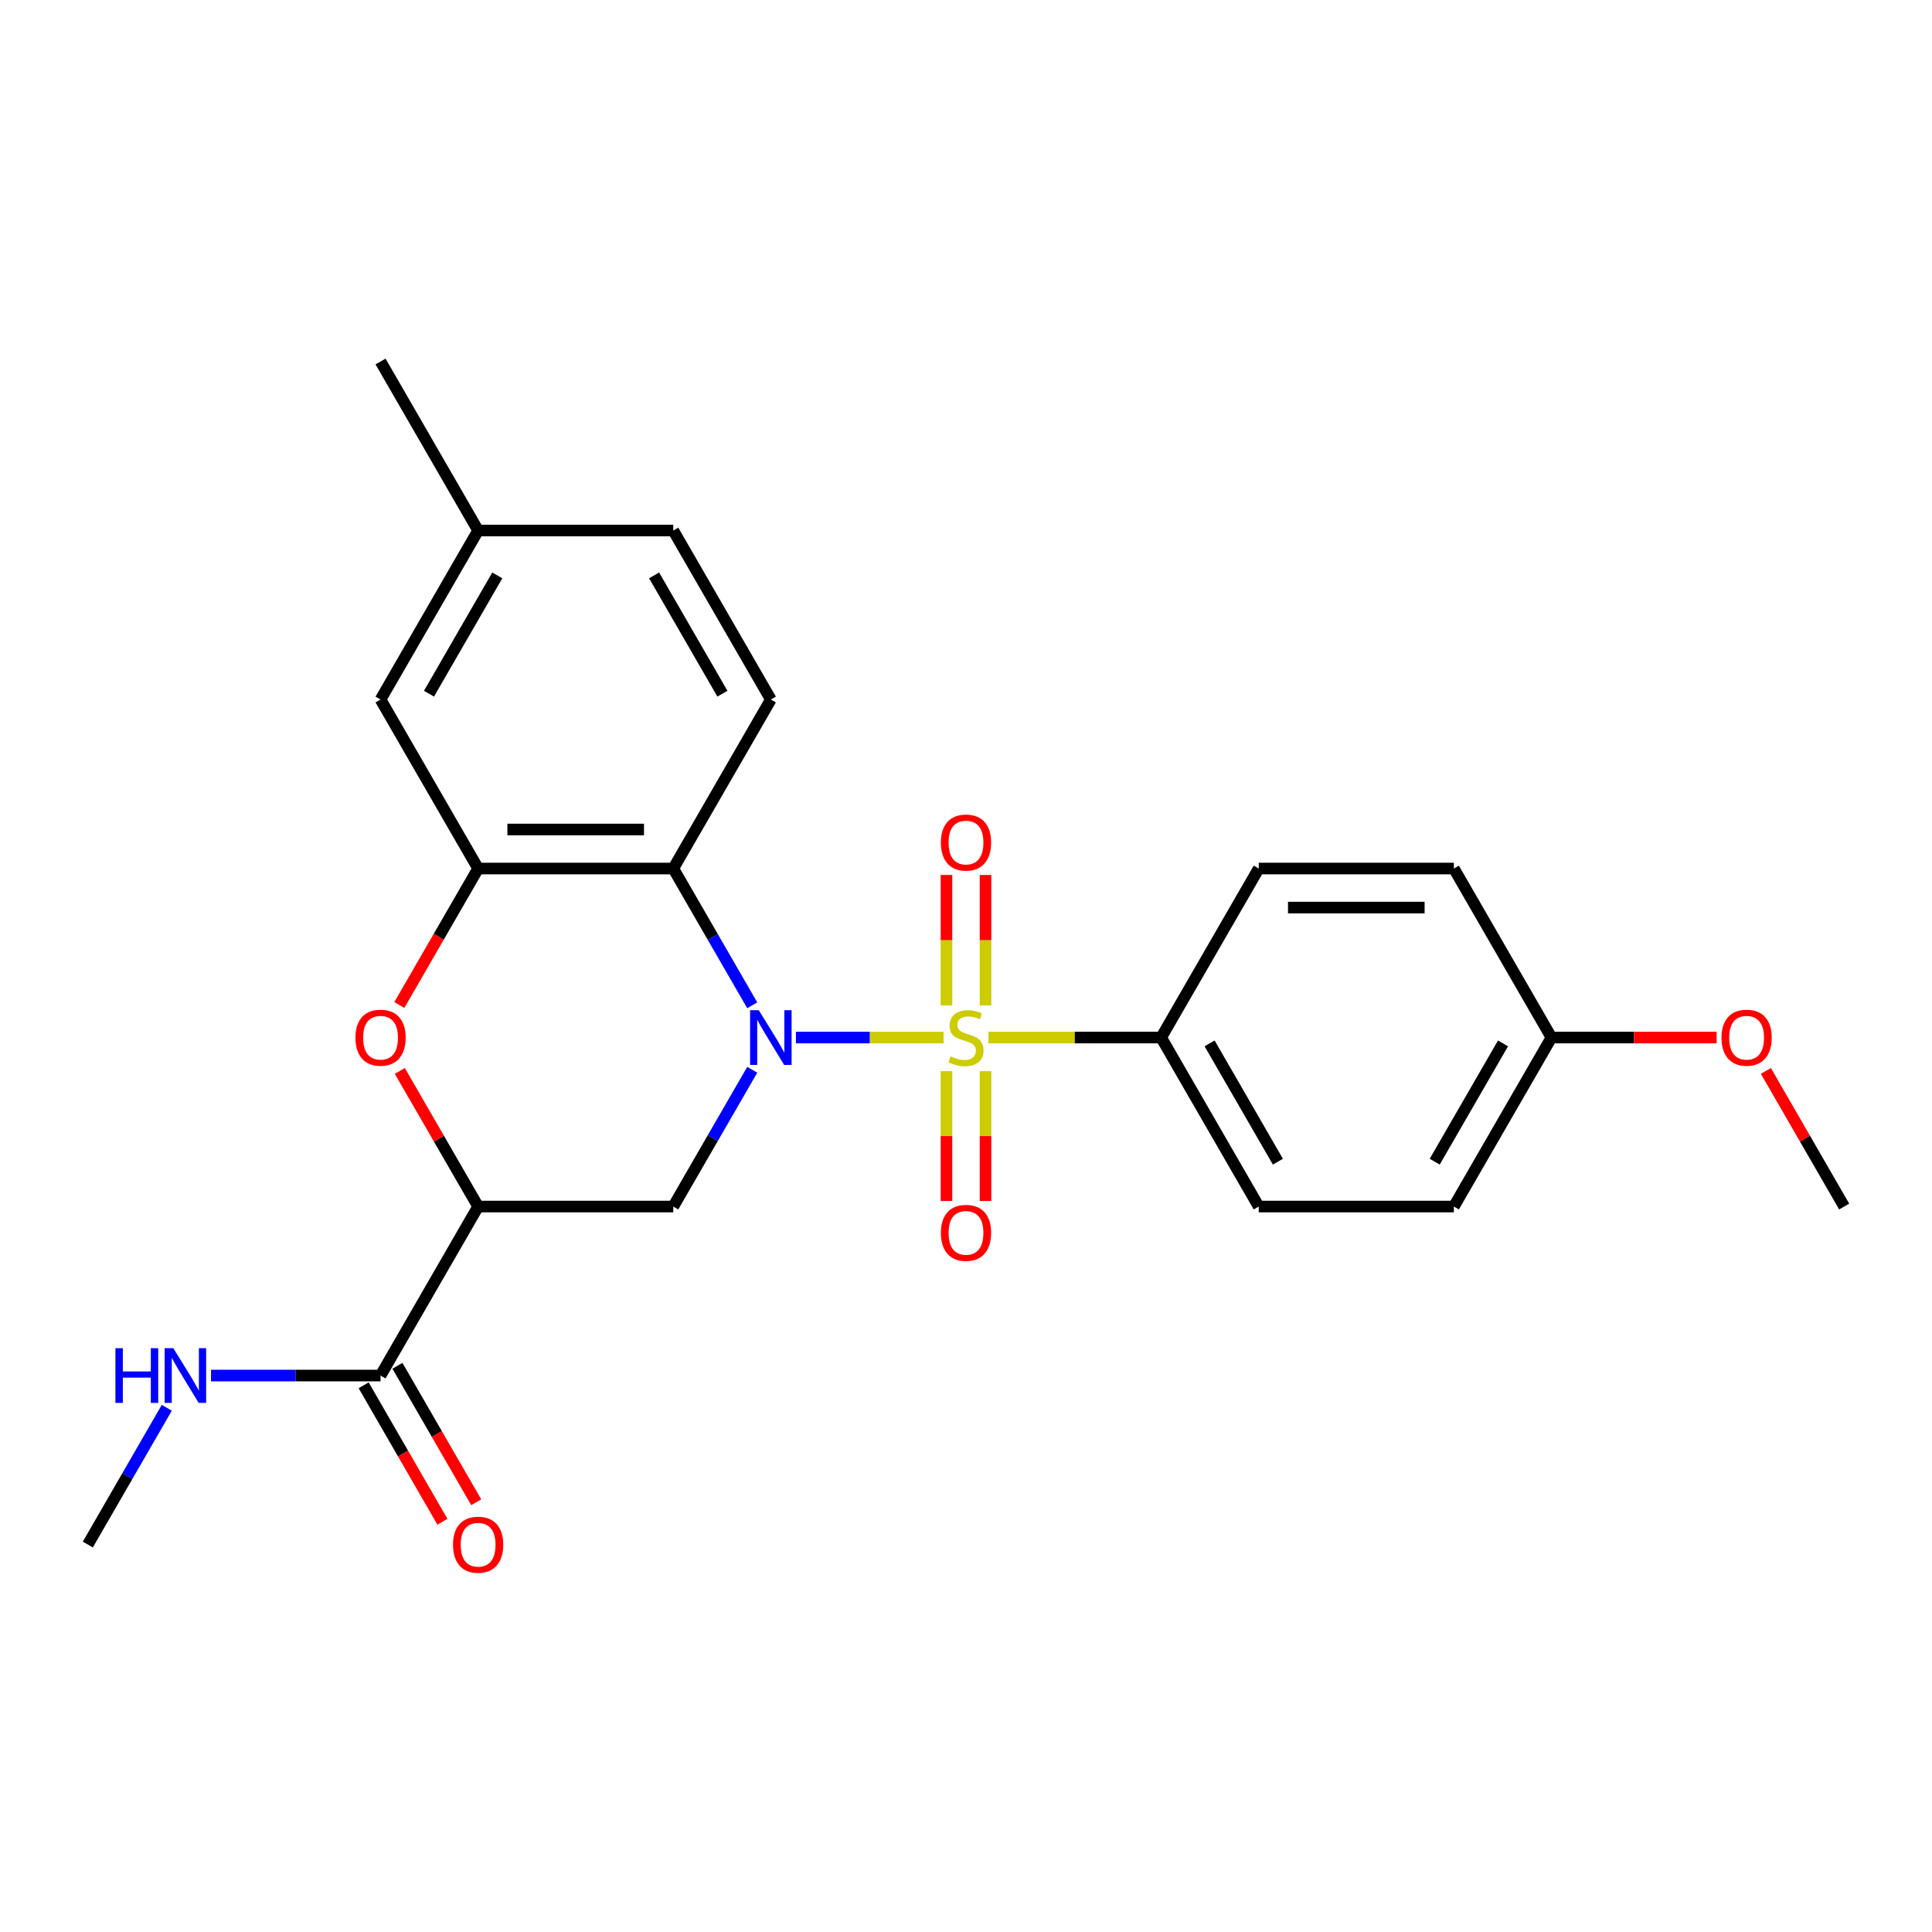 <?xml version='1.0' encoding='iso-8859-1'?>
<svg version='1.1' baseProfile='full'
              xmlns='http://www.w3.org/2000/svg'
                      xmlns:rdkit='http://www.rdkit.org/xml'
                      xmlns:xlink='http://www.w3.org/1999/xlink'
                  xml:space='preserve'
width='1000px' height='1000px' viewBox='0 0 1000 1000'>
<!-- END OF HEADER -->
<rect style='opacity:1.0;fill:#FFFFFF;stroke:none' width='1000' height='1000' x='0' y='0'> </rect>
<path class='bond-0' d='M 488.395,537.03 L 450.18,537.03' style='fill:none;fill-rule:evenodd;stroke:#CCCC00;stroke-width:6px;stroke-linecap:butt;stroke-linejoin:miter;stroke-opacity:1' />
<path class='bond-0' d='M 450.18,537.03 L 411.965,537.03' style='fill:none;fill-rule:evenodd;stroke:#0000FF;stroke-width:6px;stroke-linecap:butt;stroke-linejoin:miter;stroke-opacity:1' />
<path class='bond-7' d='M 511.605,537.03 L 556.308,537.03' style='fill:none;fill-rule:evenodd;stroke:#CCCC00;stroke-width:6px;stroke-linecap:butt;stroke-linejoin:miter;stroke-opacity:1' />
<path class='bond-7' d='M 556.308,537.03 L 601.01,537.03' style='fill:none;fill-rule:evenodd;stroke:#000000;stroke-width:6px;stroke-linecap:butt;stroke-linejoin:miter;stroke-opacity:1' />
<path class='bond-8' d='M 510.101,520.384 L 510.101,486.636' style='fill:none;fill-rule:evenodd;stroke:#CCCC00;stroke-width:6px;stroke-linecap:butt;stroke-linejoin:miter;stroke-opacity:1' />
<path class='bond-8' d='M 510.101,486.636 L 510.101,452.889' style='fill:none;fill-rule:evenodd;stroke:#FF0000;stroke-width:6px;stroke-linecap:butt;stroke-linejoin:miter;stroke-opacity:1' />
<path class='bond-8' d='M 489.899,520.384 L 489.899,486.636' style='fill:none;fill-rule:evenodd;stroke:#CCCC00;stroke-width:6px;stroke-linecap:butt;stroke-linejoin:miter;stroke-opacity:1' />
<path class='bond-8' d='M 489.899,486.636 L 489.899,452.889' style='fill:none;fill-rule:evenodd;stroke:#FF0000;stroke-width:6px;stroke-linecap:butt;stroke-linejoin:miter;stroke-opacity:1' />
<path class='bond-9' d='M 489.899,554.435 L 489.899,588.032' style='fill:none;fill-rule:evenodd;stroke:#CCCC00;stroke-width:6px;stroke-linecap:butt;stroke-linejoin:miter;stroke-opacity:1' />
<path class='bond-9' d='M 489.899,588.032 L 489.899,621.63' style='fill:none;fill-rule:evenodd;stroke:#FF0000;stroke-width:6px;stroke-linecap:butt;stroke-linejoin:miter;stroke-opacity:1' />
<path class='bond-9' d='M 510.101,554.435 L 510.101,588.032' style='fill:none;fill-rule:evenodd;stroke:#CCCC00;stroke-width:6px;stroke-linecap:butt;stroke-linejoin:miter;stroke-opacity:1' />
<path class='bond-9' d='M 510.101,588.032 L 510.101,621.63' style='fill:none;fill-rule:evenodd;stroke:#FF0000;stroke-width:6px;stroke-linecap:butt;stroke-linejoin:miter;stroke-opacity:1' />
<path class='bond-1' d='M 389.357,520.344 L 368.921,484.948' style='fill:none;fill-rule:evenodd;stroke:#0000FF;stroke-width:6px;stroke-linecap:butt;stroke-linejoin:miter;stroke-opacity:1' />
<path class='bond-1' d='M 368.921,484.948 L 348.485,449.552' style='fill:none;fill-rule:evenodd;stroke:#000000;stroke-width:6px;stroke-linecap:butt;stroke-linejoin:miter;stroke-opacity:1' />
<path class='bond-3' d='M 389.357,553.715 L 368.921,589.111' style='fill:none;fill-rule:evenodd;stroke:#0000FF;stroke-width:6px;stroke-linecap:butt;stroke-linejoin:miter;stroke-opacity:1' />
<path class='bond-3' d='M 368.921,589.111 L 348.485,624.507' style='fill:none;fill-rule:evenodd;stroke:#000000;stroke-width:6px;stroke-linecap:butt;stroke-linejoin:miter;stroke-opacity:1' />
<path class='bond-4' d='M 348.485,449.552 L 247.475,449.552' style='fill:none;fill-rule:evenodd;stroke:#000000;stroke-width:6px;stroke-linecap:butt;stroke-linejoin:miter;stroke-opacity:1' />
<path class='bond-4' d='M 333.333,429.35 L 262.626,429.35' style='fill:none;fill-rule:evenodd;stroke:#000000;stroke-width:6px;stroke-linecap:butt;stroke-linejoin:miter;stroke-opacity:1' />
<path class='bond-10' d='M 348.485,449.552 L 398.99,362.075' style='fill:none;fill-rule:evenodd;stroke:#000000;stroke-width:6px;stroke-linecap:butt;stroke-linejoin:miter;stroke-opacity:1' />
<path class='bond-2' d='M 247.475,624.507 L 348.485,624.507' style='fill:none;fill-rule:evenodd;stroke:#000000;stroke-width:6px;stroke-linecap:butt;stroke-linejoin:miter;stroke-opacity:1' />
<path class='bond-5' d='M 247.475,624.507 L 227.212,589.411' style='fill:none;fill-rule:evenodd;stroke:#000000;stroke-width:6px;stroke-linecap:butt;stroke-linejoin:miter;stroke-opacity:1' />
<path class='bond-5' d='M 227.212,589.411 L 206.949,554.315' style='fill:none;fill-rule:evenodd;stroke:#FF0000;stroke-width:6px;stroke-linecap:butt;stroke-linejoin:miter;stroke-opacity:1' />
<path class='bond-6' d='M 247.475,624.507 L 196.97,711.984' style='fill:none;fill-rule:evenodd;stroke:#000000;stroke-width:6px;stroke-linecap:butt;stroke-linejoin:miter;stroke-opacity:1' />
<path class='bond-11' d='M 247.475,449.552 L 196.97,362.075' style='fill:none;fill-rule:evenodd;stroke:#000000;stroke-width:6px;stroke-linecap:butt;stroke-linejoin:miter;stroke-opacity:1' />
<path class='bond-26' d='M 247.475,449.552 L 227.085,484.868' style='fill:none;fill-rule:evenodd;stroke:#000000;stroke-width:6px;stroke-linecap:butt;stroke-linejoin:miter;stroke-opacity:1' />
<path class='bond-26' d='M 227.085,484.868 L 206.695,520.184' style='fill:none;fill-rule:evenodd;stroke:#FF0000;stroke-width:6px;stroke-linecap:butt;stroke-linejoin:miter;stroke-opacity:1' />
<path class='bond-12' d='M 188.222,717.035 L 208.612,752.351' style='fill:none;fill-rule:evenodd;stroke:#000000;stroke-width:6px;stroke-linecap:butt;stroke-linejoin:miter;stroke-opacity:1' />
<path class='bond-12' d='M 208.612,752.351 L 229.001,787.667' style='fill:none;fill-rule:evenodd;stroke:#FF0000;stroke-width:6px;stroke-linecap:butt;stroke-linejoin:miter;stroke-opacity:1' />
<path class='bond-12' d='M 205.717,706.934 L 226.107,742.25' style='fill:none;fill-rule:evenodd;stroke:#000000;stroke-width:6px;stroke-linecap:butt;stroke-linejoin:miter;stroke-opacity:1' />
<path class='bond-12' d='M 226.107,742.25 L 246.497,777.566' style='fill:none;fill-rule:evenodd;stroke:#FF0000;stroke-width:6px;stroke-linecap:butt;stroke-linejoin:miter;stroke-opacity:1' />
<path class='bond-15' d='M 196.97,711.984 L 153.097,711.984' style='fill:none;fill-rule:evenodd;stroke:#000000;stroke-width:6px;stroke-linecap:butt;stroke-linejoin:miter;stroke-opacity:1' />
<path class='bond-15' d='M 153.097,711.984 L 109.225,711.984' style='fill:none;fill-rule:evenodd;stroke:#0000FF;stroke-width:6px;stroke-linecap:butt;stroke-linejoin:miter;stroke-opacity:1' />
<path class='bond-13' d='M 601.01,537.03 L 651.515,624.507' style='fill:none;fill-rule:evenodd;stroke:#000000;stroke-width:6px;stroke-linecap:butt;stroke-linejoin:miter;stroke-opacity:1' />
<path class='bond-13' d='M 626.081,540.05 L 661.435,601.284' style='fill:none;fill-rule:evenodd;stroke:#000000;stroke-width:6px;stroke-linecap:butt;stroke-linejoin:miter;stroke-opacity:1' />
<path class='bond-14' d='M 601.01,537.03 L 651.515,449.552' style='fill:none;fill-rule:evenodd;stroke:#000000;stroke-width:6px;stroke-linecap:butt;stroke-linejoin:miter;stroke-opacity:1' />
<path class='bond-16' d='M 398.99,362.075 L 348.485,274.598' style='fill:none;fill-rule:evenodd;stroke:#000000;stroke-width:6px;stroke-linecap:butt;stroke-linejoin:miter;stroke-opacity:1' />
<path class='bond-16' d='M 373.919,359.054 L 338.565,297.82' style='fill:none;fill-rule:evenodd;stroke:#000000;stroke-width:6px;stroke-linecap:butt;stroke-linejoin:miter;stroke-opacity:1' />
<path class='bond-27' d='M 196.97,362.075 L 247.475,274.598' style='fill:none;fill-rule:evenodd;stroke:#000000;stroke-width:6px;stroke-linecap:butt;stroke-linejoin:miter;stroke-opacity:1' />
<path class='bond-27' d='M 222.041,359.054 L 257.394,297.82' style='fill:none;fill-rule:evenodd;stroke:#000000;stroke-width:6px;stroke-linecap:butt;stroke-linejoin:miter;stroke-opacity:1' />
<path class='bond-20' d='M 651.515,624.507 L 752.525,624.507' style='fill:none;fill-rule:evenodd;stroke:#000000;stroke-width:6px;stroke-linecap:butt;stroke-linejoin:miter;stroke-opacity:1' />
<path class='bond-19' d='M 651.515,449.552 L 752.525,449.552' style='fill:none;fill-rule:evenodd;stroke:#000000;stroke-width:6px;stroke-linecap:butt;stroke-linejoin:miter;stroke-opacity:1' />
<path class='bond-19' d='M 666.667,469.754 L 737.374,469.754' style='fill:none;fill-rule:evenodd;stroke:#000000;stroke-width:6px;stroke-linecap:butt;stroke-linejoin:miter;stroke-opacity:1' />
<path class='bond-22' d='M 86.326,728.669 L 65.891,764.065' style='fill:none;fill-rule:evenodd;stroke:#0000FF;stroke-width:6px;stroke-linecap:butt;stroke-linejoin:miter;stroke-opacity:1' />
<path class='bond-22' d='M 65.891,764.065 L 45.455,799.462' style='fill:none;fill-rule:evenodd;stroke:#000000;stroke-width:6px;stroke-linecap:butt;stroke-linejoin:miter;stroke-opacity:1' />
<path class='bond-17' d='M 348.485,274.598 L 247.475,274.598' style='fill:none;fill-rule:evenodd;stroke:#000000;stroke-width:6px;stroke-linecap:butt;stroke-linejoin:miter;stroke-opacity:1' />
<path class='bond-23' d='M 247.475,274.598 L 196.97,187.12' style='fill:none;fill-rule:evenodd;stroke:#000000;stroke-width:6px;stroke-linecap:butt;stroke-linejoin:miter;stroke-opacity:1' />
<path class='bond-18' d='M 803.03,537.03 L 752.525,449.552' style='fill:none;fill-rule:evenodd;stroke:#000000;stroke-width:6px;stroke-linecap:butt;stroke-linejoin:miter;stroke-opacity:1' />
<path class='bond-21' d='M 803.03,537.03 L 845.773,537.03' style='fill:none;fill-rule:evenodd;stroke:#000000;stroke-width:6px;stroke-linecap:butt;stroke-linejoin:miter;stroke-opacity:1' />
<path class='bond-21' d='M 845.773,537.03 L 888.515,537.03' style='fill:none;fill-rule:evenodd;stroke:#FF0000;stroke-width:6px;stroke-linecap:butt;stroke-linejoin:miter;stroke-opacity:1' />
<path class='bond-25' d='M 803.03,537.03 L 752.525,624.507' style='fill:none;fill-rule:evenodd;stroke:#000000;stroke-width:6px;stroke-linecap:butt;stroke-linejoin:miter;stroke-opacity:1' />
<path class='bond-25' d='M 777.959,540.05 L 742.606,601.284' style='fill:none;fill-rule:evenodd;stroke:#000000;stroke-width:6px;stroke-linecap:butt;stroke-linejoin:miter;stroke-opacity:1' />
<path class='bond-24' d='M 914.02,554.315 L 934.283,589.411' style='fill:none;fill-rule:evenodd;stroke:#FF0000;stroke-width:6px;stroke-linecap:butt;stroke-linejoin:miter;stroke-opacity:1' />
<path class='bond-24' d='M 934.283,589.411 L 954.545,624.507' style='fill:none;fill-rule:evenodd;stroke:#000000;stroke-width:6px;stroke-linecap:butt;stroke-linejoin:miter;stroke-opacity:1' />
<path  class='atom-0' d='M 492 546.75
Q 492.32 546.87, 493.64 547.43
Q 494.96 547.99, 496.4 548.35
Q 497.88 548.67, 499.32 548.67
Q 502 548.67, 503.56 547.39
Q 505.12 546.07, 505.12 543.79
Q 505.12 542.23, 504.32 541.27
Q 503.56 540.31, 502.36 539.79
Q 501.16 539.27, 499.16 538.67
Q 496.64 537.91, 495.12 537.19
Q 493.64 536.47, 492.56 534.95
Q 491.52 533.43, 491.52 530.87
Q 491.52 527.31, 493.92 525.11
Q 496.36 522.91, 501.16 522.91
Q 504.44 522.91, 508.16 524.47
L 507.24 527.55
Q 503.84 526.15, 501.28 526.15
Q 498.52 526.15, 497 527.31
Q 495.48 528.43, 495.52 530.39
Q 495.52 531.91, 496.28 532.83
Q 497.08 533.75, 498.2 534.27
Q 499.36 534.79, 501.28 535.39
Q 503.84 536.19, 505.36 536.99
Q 506.88 537.79, 507.96 539.43
Q 509.08 541.03, 509.08 543.79
Q 509.08 547.71, 506.44 549.83
Q 503.84 551.91, 499.48 551.91
Q 496.96 551.91, 495.04 551.35
Q 493.16 550.83, 490.92 549.91
L 492 546.75
' fill='#CCCC00'/>
<path  class='atom-1' d='M 392.73 522.87
L 402.01 537.87
Q 402.93 539.35, 404.41 542.03
Q 405.89 544.71, 405.97 544.87
L 405.97 522.87
L 409.73 522.87
L 409.73 551.19
L 405.85 551.19
L 395.89 534.79
Q 394.73 532.87, 393.49 530.67
Q 392.29 528.47, 391.93 527.79
L 391.93 551.19
L 388.25 551.19
L 388.25 522.87
L 392.73 522.87
' fill='#0000FF'/>
<path  class='atom-6' d='M 183.97 537.11
Q 183.97 530.31, 187.33 526.51
Q 190.69 522.71, 196.97 522.71
Q 203.25 522.71, 206.61 526.51
Q 209.97 530.31, 209.97 537.11
Q 209.97 543.99, 206.57 547.91
Q 203.17 551.79, 196.97 551.79
Q 190.73 551.79, 187.33 547.91
Q 183.97 544.03, 183.97 537.11
M 196.97 548.59
Q 201.29 548.59, 203.61 545.71
Q 205.97 542.79, 205.97 537.11
Q 205.97 531.55, 203.61 528.75
Q 201.29 525.91, 196.97 525.91
Q 192.65 525.91, 190.29 528.71
Q 187.97 531.51, 187.97 537.11
Q 187.97 542.83, 190.29 545.71
Q 192.65 548.59, 196.97 548.59
' fill='#FF0000'/>
<path  class='atom-9' d='M 487 436.099
Q 487 429.299, 490.36 425.499
Q 493.72 421.699, 500 421.699
Q 506.28 421.699, 509.64 425.499
Q 513 429.299, 513 436.099
Q 513 442.979, 509.6 446.899
Q 506.2 450.779, 500 450.779
Q 493.76 450.779, 490.36 446.899
Q 487 443.019, 487 436.099
M 500 447.579
Q 504.32 447.579, 506.64 444.699
Q 509 441.779, 509 436.099
Q 509 430.539, 506.64 427.739
Q 504.32 424.899, 500 424.899
Q 495.68 424.899, 493.32 427.699
Q 491 430.499, 491 436.099
Q 491 441.819, 493.32 444.699
Q 495.68 447.579, 500 447.579
' fill='#FF0000'/>
<path  class='atom-10' d='M 487 638.12
Q 487 631.32, 490.36 627.52
Q 493.72 623.72, 500 623.72
Q 506.28 623.72, 509.64 627.52
Q 513 631.32, 513 638.12
Q 513 645, 509.6 648.92
Q 506.2 652.8, 500 652.8
Q 493.76 652.8, 490.36 648.92
Q 487 645.04, 487 638.12
M 500 649.6
Q 504.32 649.6, 506.64 646.72
Q 509 643.8, 509 638.12
Q 509 632.56, 506.64 629.76
Q 504.32 626.92, 500 626.92
Q 495.68 626.92, 493.32 629.72
Q 491 632.52, 491 638.12
Q 491 643.84, 493.32 646.72
Q 495.68 649.6, 500 649.6
' fill='#FF0000'/>
<path  class='atom-13' d='M 234.475 799.542
Q 234.475 792.742, 237.835 788.942
Q 241.195 785.142, 247.475 785.142
Q 253.755 785.142, 257.115 788.942
Q 260.475 792.742, 260.475 799.542
Q 260.475 806.422, 257.075 810.342
Q 253.675 814.222, 247.475 814.222
Q 241.235 814.222, 237.835 810.342
Q 234.475 806.462, 234.475 799.542
M 247.475 811.022
Q 251.795 811.022, 254.115 808.142
Q 256.475 805.222, 256.475 799.542
Q 256.475 793.982, 254.115 791.182
Q 251.795 788.342, 247.475 788.342
Q 243.155 788.342, 240.795 791.142
Q 238.475 793.942, 238.475 799.542
Q 238.475 805.262, 240.795 808.142
Q 243.155 811.022, 247.475 811.022
' fill='#FF0000'/>
<path  class='atom-16' d='M 59.74 697.824
L 63.58 697.824
L 63.58 709.864
L 78.06 709.864
L 78.06 697.824
L 81.9 697.824
L 81.9 726.144
L 78.06 726.144
L 78.06 713.064
L 63.58 713.064
L 63.58 726.144
L 59.74 726.144
L 59.74 697.824
' fill='#0000FF'/>
<path  class='atom-16' d='M 89.7 697.824
L 98.98 712.824
Q 99.9 714.304, 101.38 716.984
Q 102.86 719.664, 102.94 719.824
L 102.94 697.824
L 106.7 697.824
L 106.7 726.144
L 102.82 726.144
L 92.86 709.744
Q 91.7 707.824, 90.46 705.624
Q 89.26 703.424, 88.9 702.744
L 88.9 726.144
L 85.22 726.144
L 85.22 697.824
L 89.7 697.824
' fill='#0000FF'/>
<path  class='atom-22' d='M 891.04 537.11
Q 891.04 530.31, 894.4 526.51
Q 897.76 522.71, 904.04 522.71
Q 910.32 522.71, 913.68 526.51
Q 917.04 530.31, 917.04 537.11
Q 917.04 543.99, 913.64 547.91
Q 910.24 551.79, 904.04 551.79
Q 897.8 551.79, 894.4 547.91
Q 891.04 544.03, 891.04 537.11
M 904.04 548.59
Q 908.36 548.59, 910.68 545.71
Q 913.04 542.79, 913.04 537.11
Q 913.04 531.55, 910.68 528.75
Q 908.36 525.91, 904.04 525.91
Q 899.72 525.91, 897.36 528.71
Q 895.04 531.51, 895.04 537.11
Q 895.04 542.83, 897.36 545.71
Q 899.72 548.59, 904.04 548.59
' fill='#FF0000'/>
</svg>
